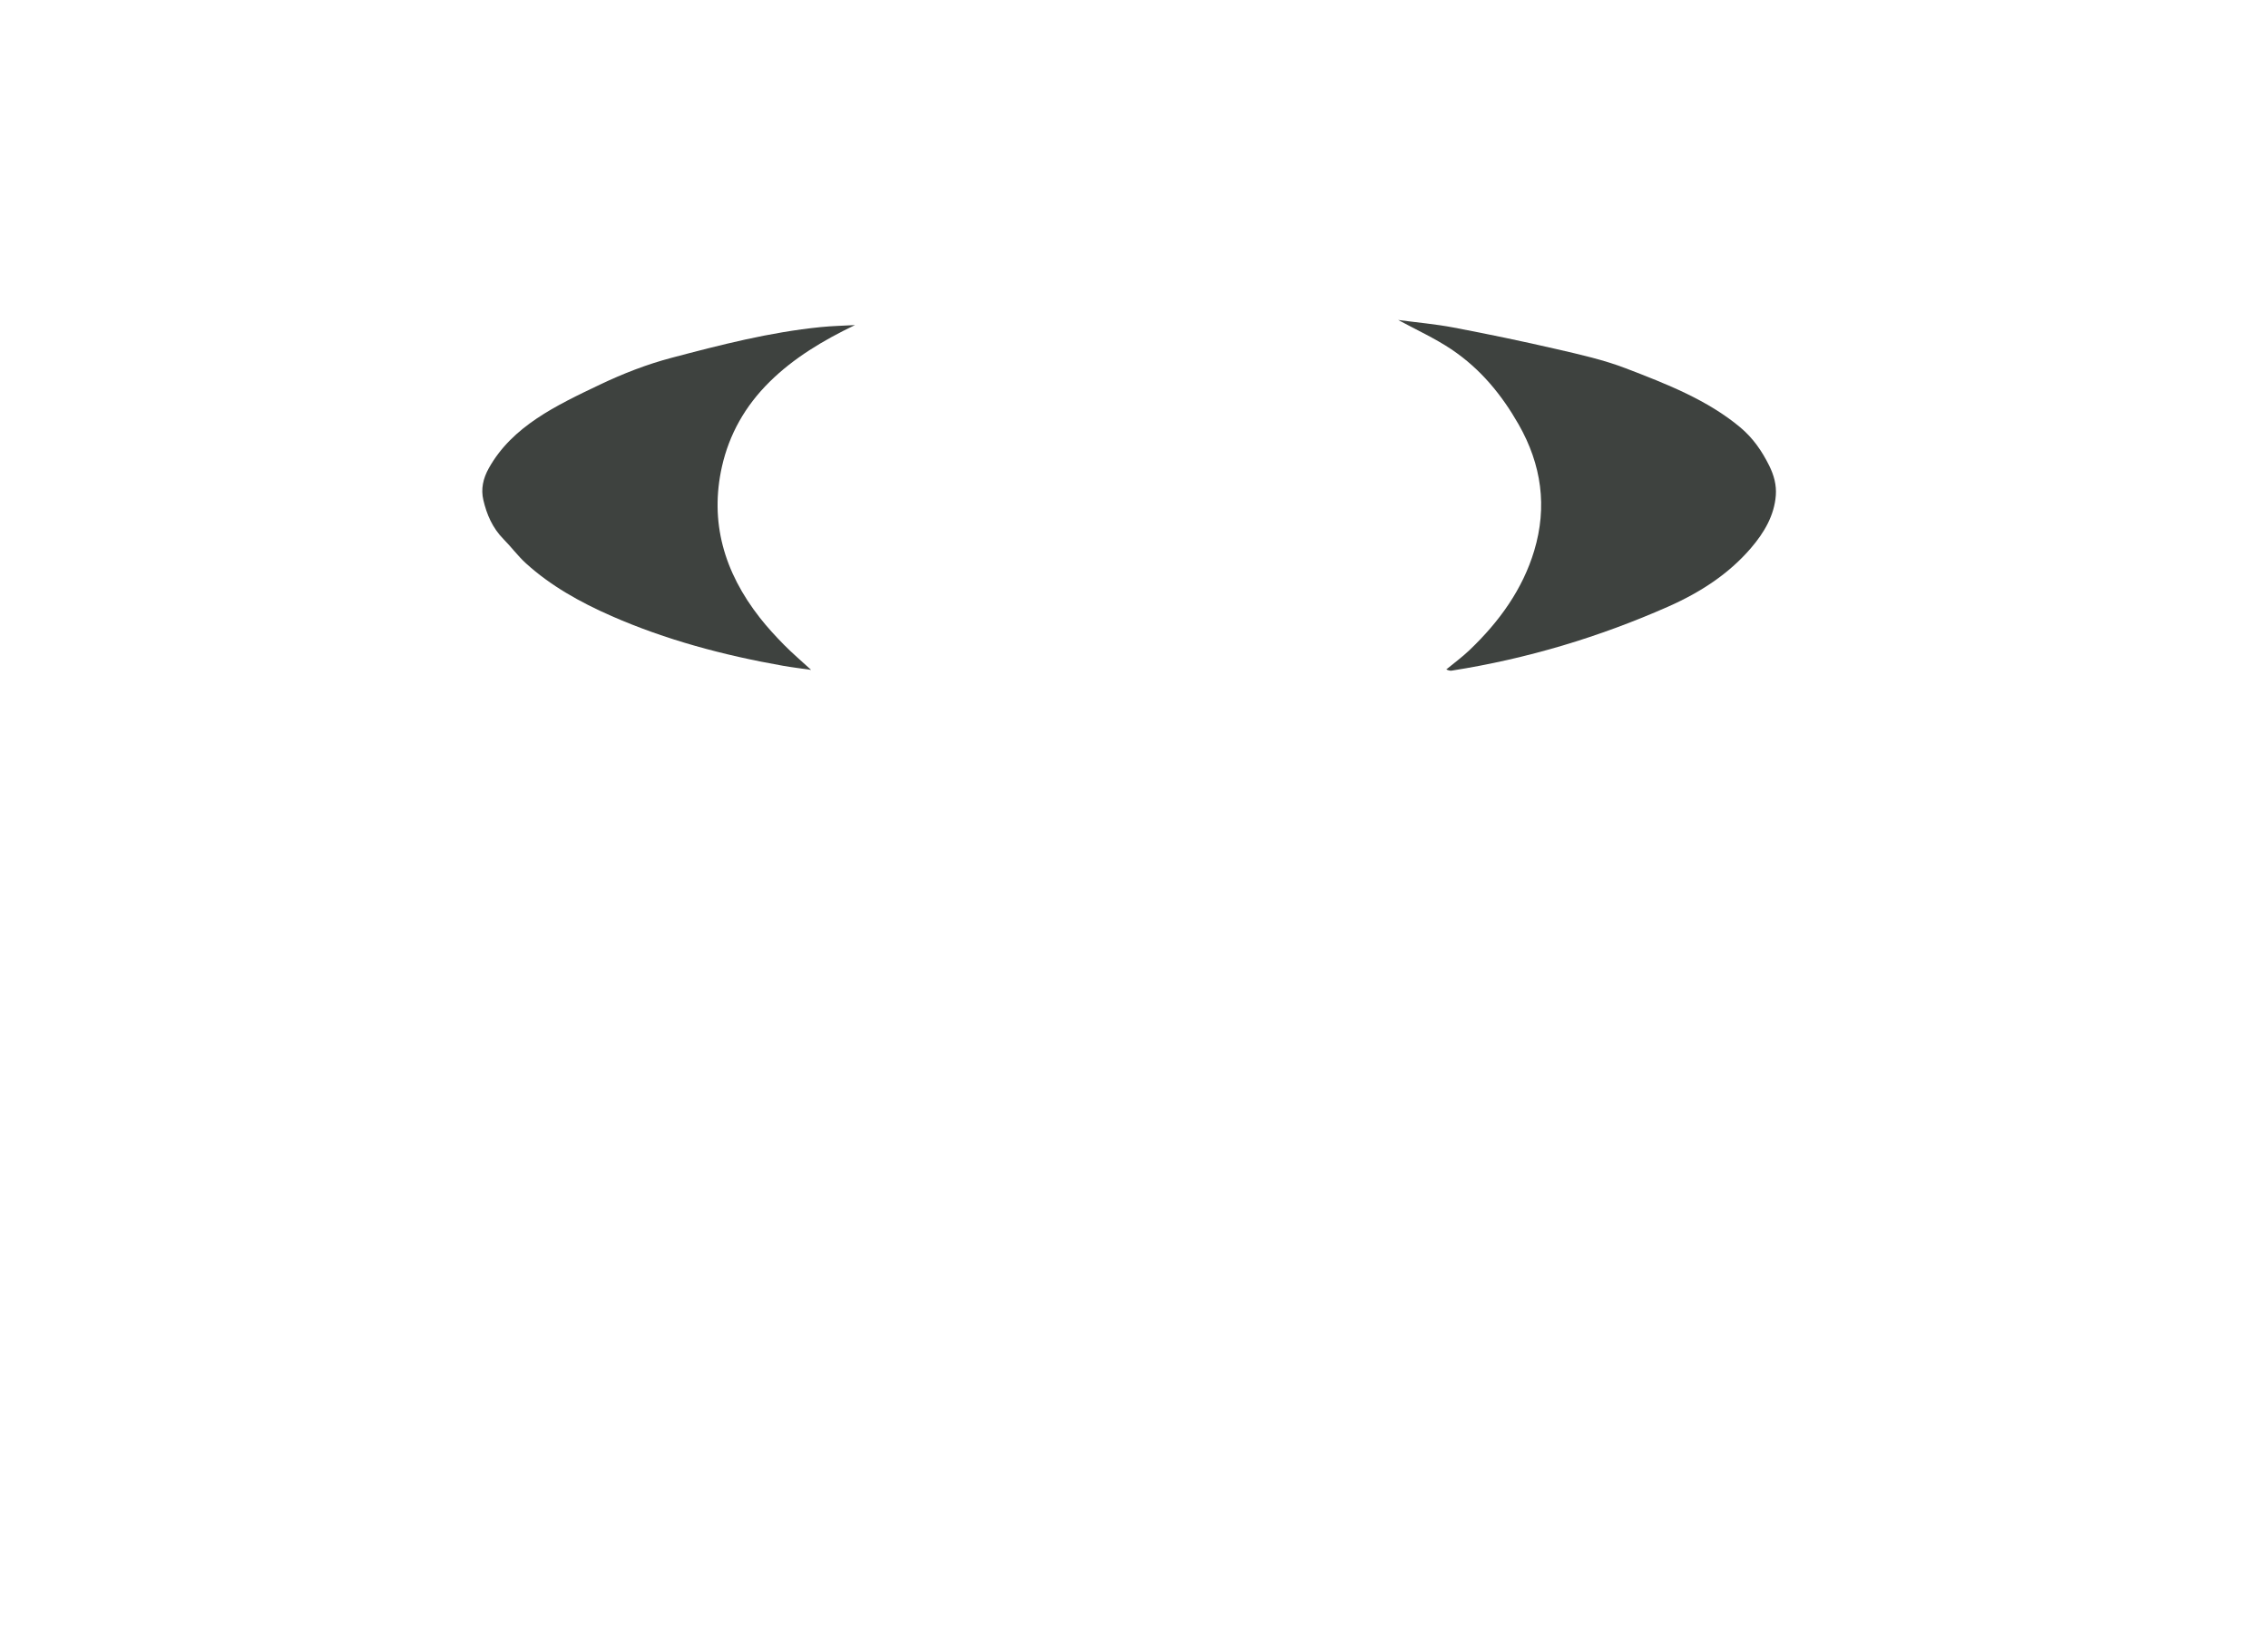 <?xml version="1.0" encoding="UTF-8"?>
<svg xmlns="http://www.w3.org/2000/svg" width="593.99" height="430.53" viewBox="0 0 593.99 430.53">
  <defs>
    <style>
      .cls-1 {
        fill: #1d1d1b;
        opacity: 0;
      }

      .cls-2 {
        fill: #3e423f;
      }

      .cls-3 {
        fill: none;
      }
    </style>
  </defs>
  <g id="Calque_4" data-name="Calque 4">
    <rect class="cls-3" width="593.99" height="430.53"/>
    <rect class="cls-3" width="593.99" height="430.53"/>
    <rect class="cls-1" width="593.99" height="430.53"/>
  </g>
  <g id="Calque_1" data-name="Calque 1">
    <path class="cls-2" d="m366.14,83.79c4.8.64,9.73,1.07,14.54,1.98,9.04,1.72,18.05,3.59,27,5.66,6.12,1.41,12.34,2.81,18.1,5.02,10.68,4.09,21.39,8.28,29.99,15.46,3.39,2.84,5.7,6.25,7.57,10,1.28,2.56,1.95,5.13,1.75,7.81-.4,5.22-2.98,9.7-6.56,13.86-5.77,6.7-13.18,11.55-21.68,15.3-17.96,7.93-36.8,13.62-56.64,16.74-.36.06-.73,0-1.43-.31,2.02-1.66,4.16-3.23,6.03-5.01,7.94-7.56,14-16.08,17-26.08,3.45-11.48,1.95-22.52-4.1-33.11-4.33-7.58-9.85-14.44-17.59-19.63-4.31-2.89-9.22-5.12-13.98-7.71Z"/>
    <path class="cls-2" d="m223.92,85.13c-8.39,4.02-16.05,8.64-22.32,14.82-6.5,6.4-10.63,13.85-12.52,22.23-3.24,14.44.5,27.58,9.94,39.61,1.92,2.45,4.07,4.79,6.29,7.05,2.19,2.22,4.6,4.27,7.12,6.59-2.56-.37-4.98-.66-7.37-1.08-15.57-2.75-30.66-6.78-44.89-13.02-8.26-3.62-15.98-7.95-22.41-13.79-2.14-1.95-3.83-4.27-5.86-6.32-2.95-2.98-4.44-6.54-5.31-10.27-.67-2.85-.1-5.6,1.43-8.34,6.12-10.96,17.58-16.4,29.13-21.9,6.03-2.87,12.25-5.3,18.78-7.02,12.8-3.38,25.65-6.69,39.01-8.03,2.98-.3,5.98-.36,8.98-.53Z"/>
  </g>
</svg>